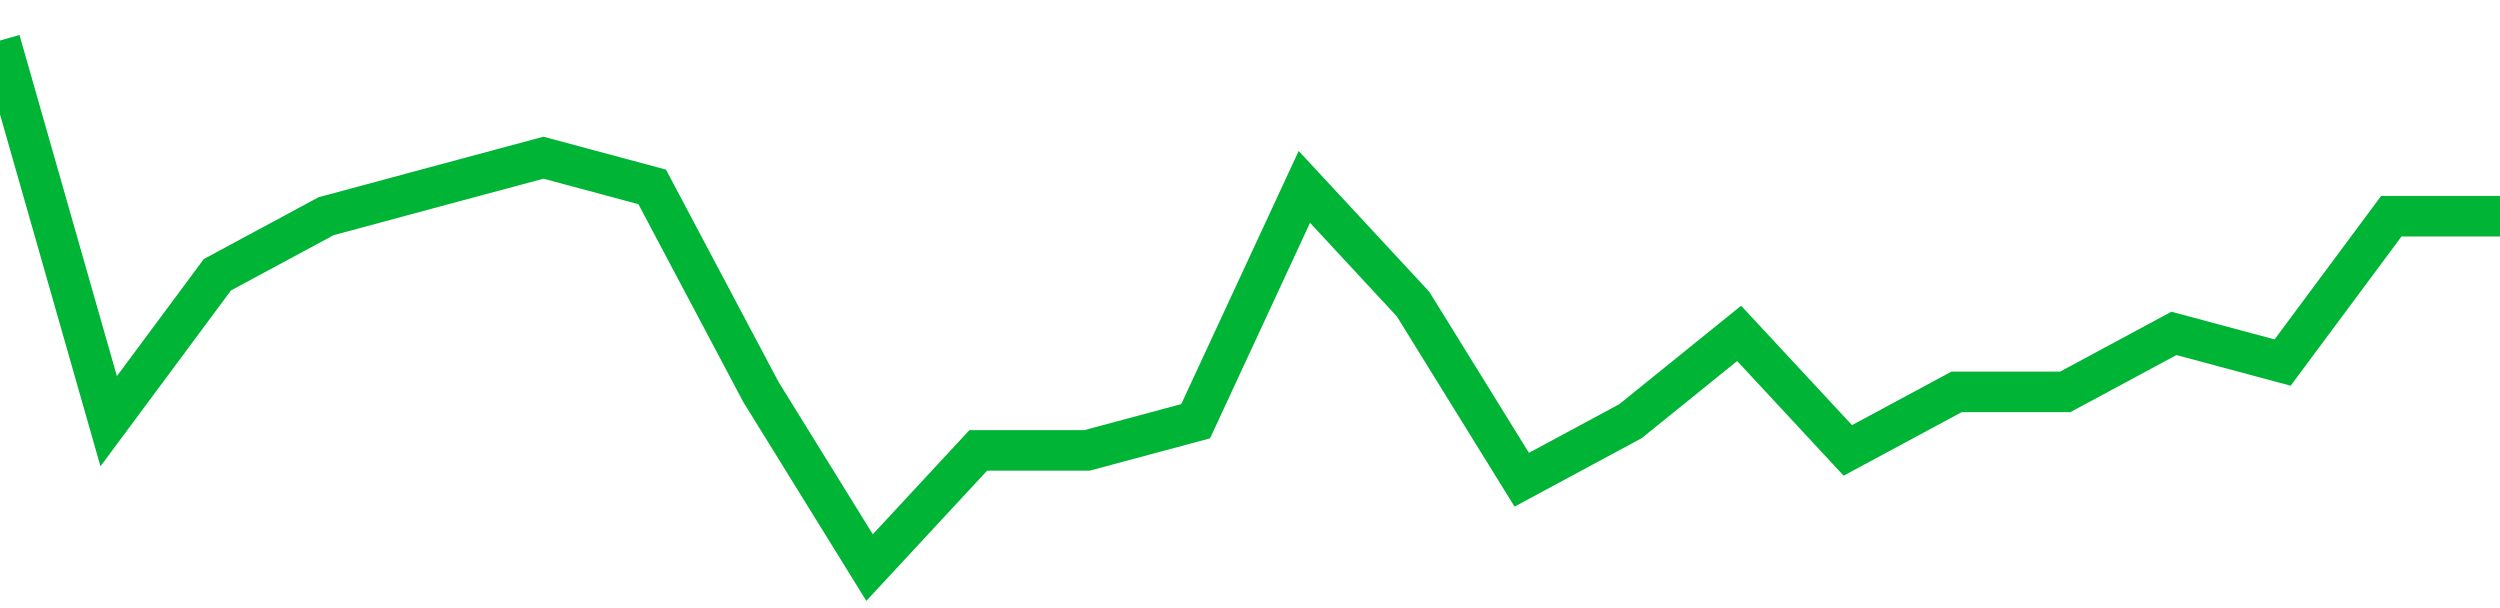 <!-- Generated with https://github.com/jxxe/sparkline/ --><svg viewBox="0 0 185 45" class="sparkline" xmlns="http://www.w3.org/2000/svg"><path class="sparkline--fill" d="M 0 3 L 0 3 L 8.043 31.17 L 16.087 20.33 L 24.13 16 L 32.174 13.83 L 40.217 11.67 L 48.261 13.83 L 56.304 29 L 64.348 42 L 72.391 33.33 L 80.435 33.33 L 88.478 31.17 L 96.522 13.83 L 104.565 22.5 L 112.609 35.5 L 120.652 31.17 L 128.696 24.67 L 136.739 33.33 L 144.783 29 L 152.826 29 L 160.87 24.67 L 168.913 26.83 L 176.957 16 L 185 16 V 45 L 0 45 Z" stroke="none" fill="none" ></path><path class="sparkline--line" d="M 0 3 L 0 3 L 8.043 31.17 L 16.087 20.33 L 24.13 16 L 32.174 13.83 L 40.217 11.67 L 48.261 13.83 L 56.304 29 L 64.348 42 L 72.391 33.33 L 80.435 33.33 L 88.478 31.17 L 96.522 13.83 L 104.565 22.5 L 112.609 35.5 L 120.652 31.17 L 128.696 24.67 L 136.739 33.33 L 144.783 29 L 152.826 29 L 160.87 24.67 L 168.913 26.83 L 176.957 16 L 185 16" fill="none" stroke-width="3" stroke="#00B436" ></path></svg>
